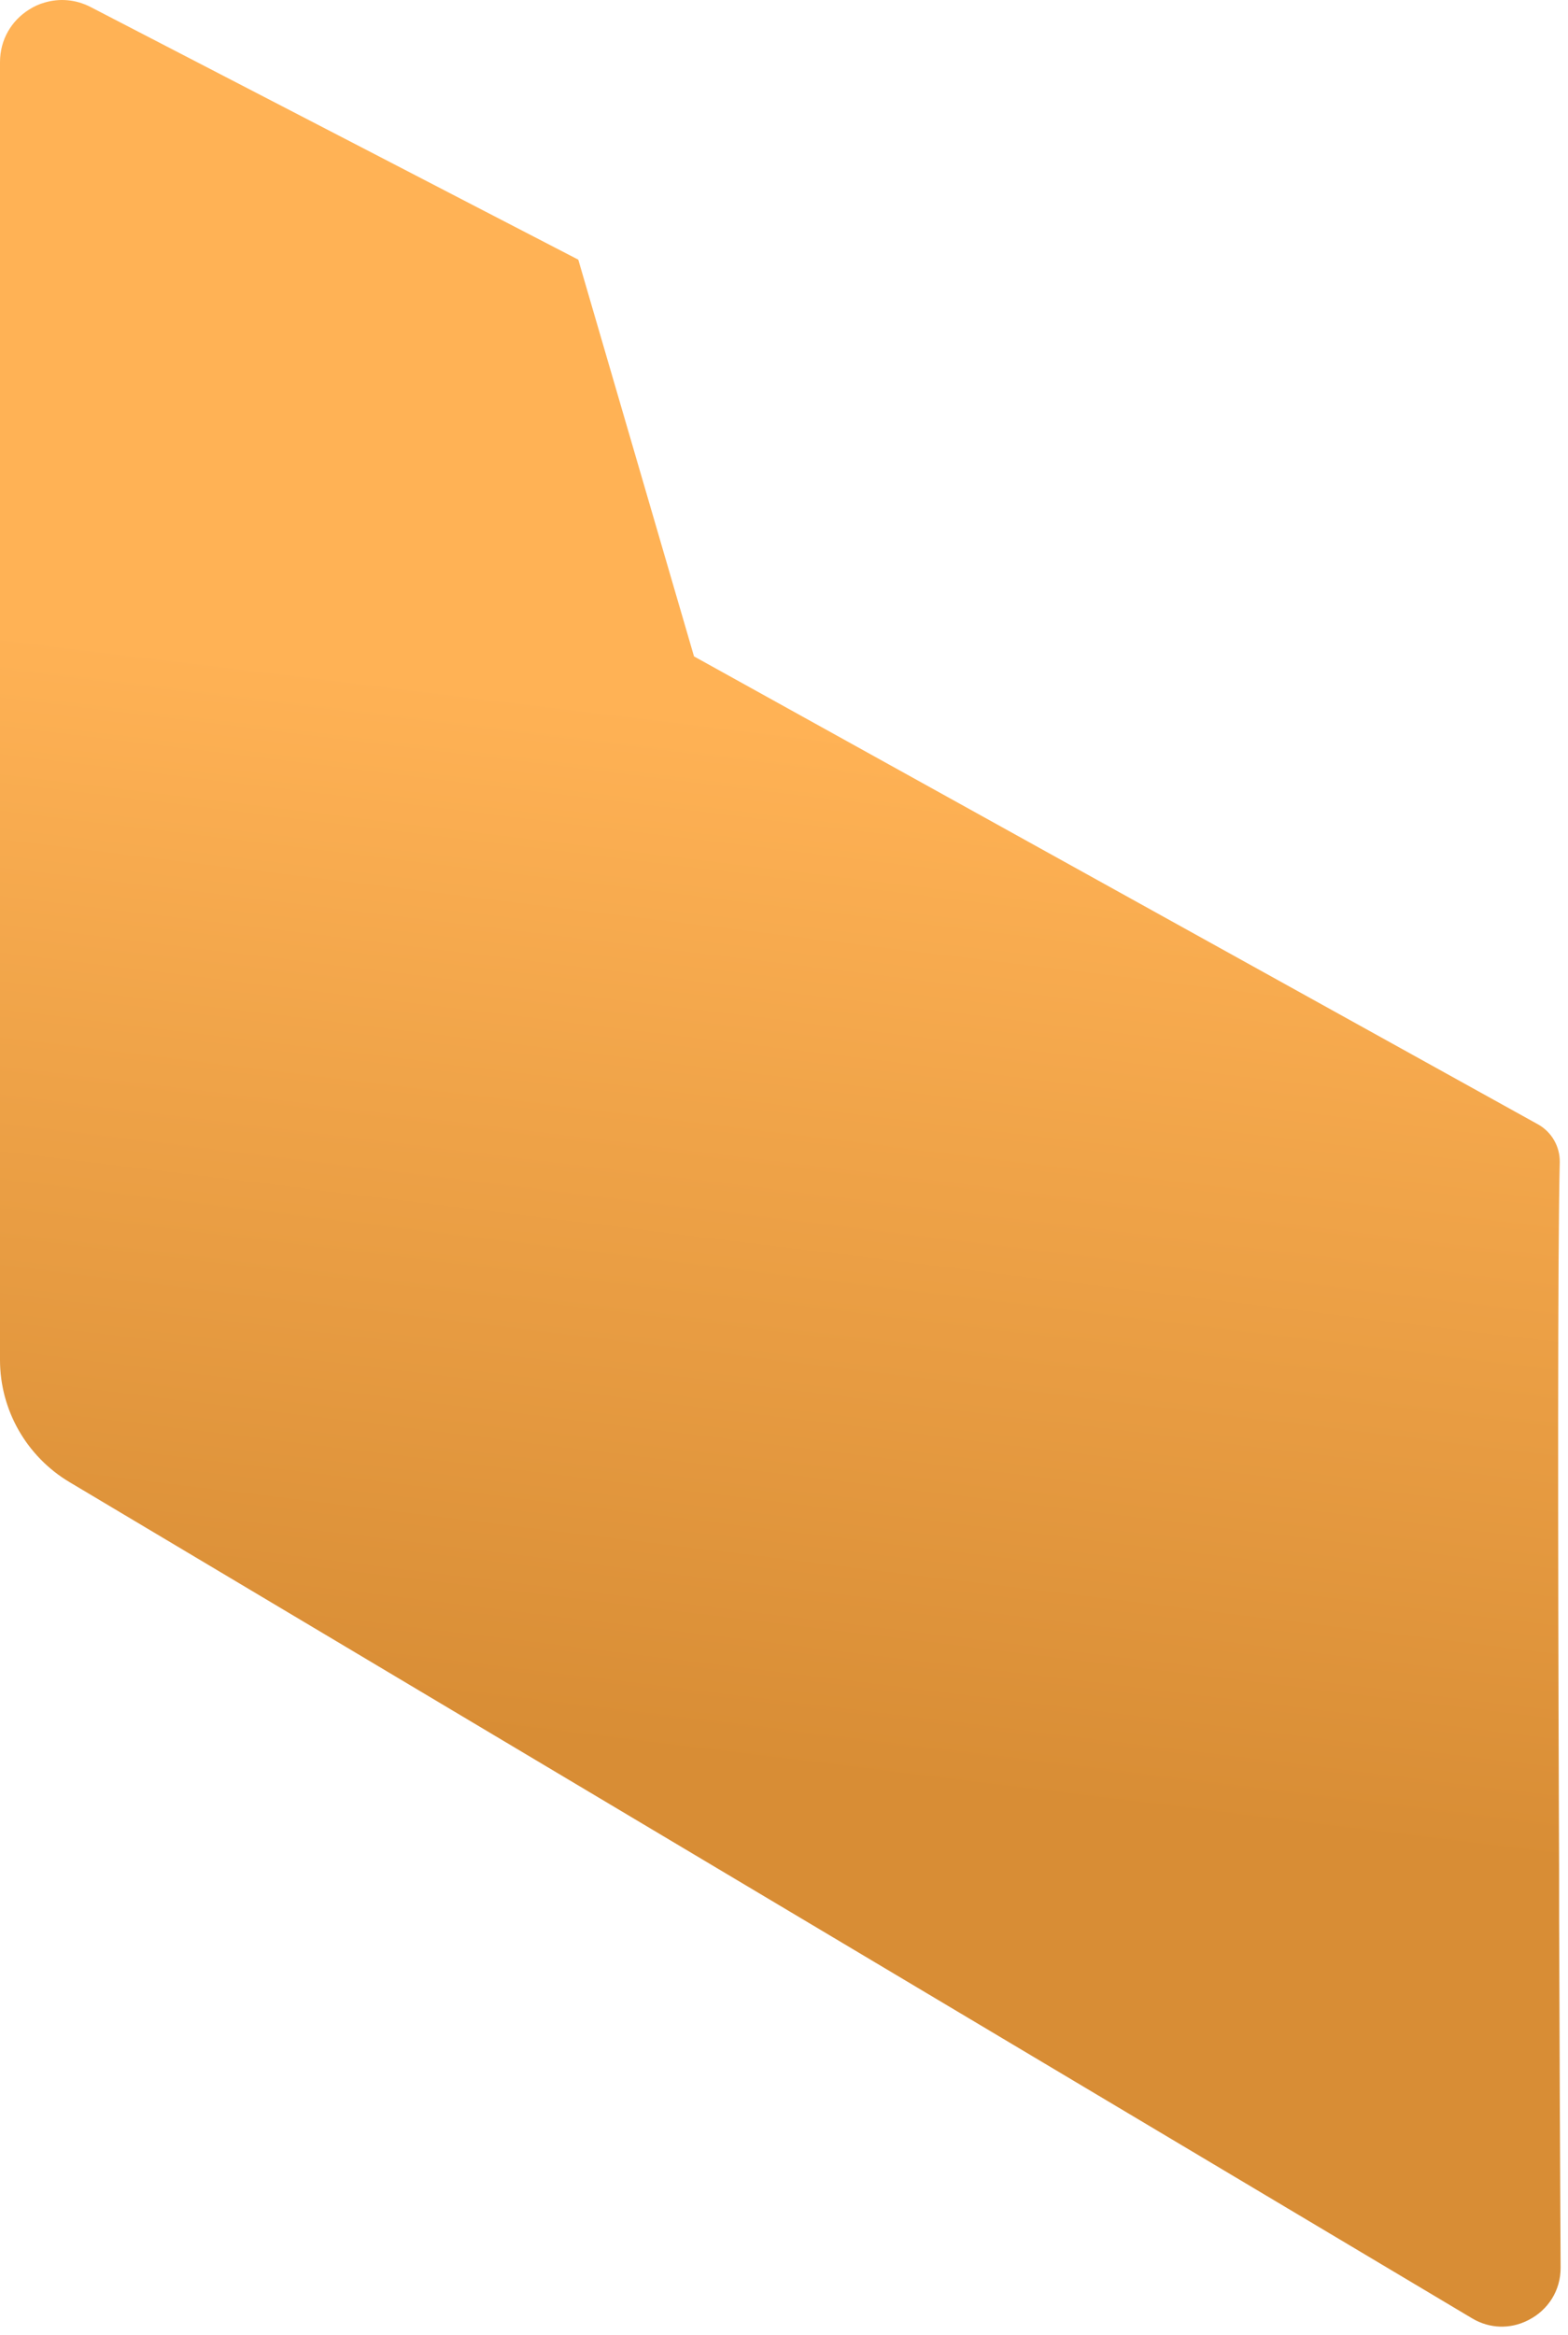 <?xml version="1.0" encoding="utf-8"?>
<svg xmlns="http://www.w3.org/2000/svg" fill="none" height="100%" overflow="visible" preserveAspectRatio="none" style="display: block;" viewBox="0 0 133 198" width="100%">
<path d="M132.373 192.274C132.391 194.289 131.259 195.908 129.694 196.717C129.64 196.753 129.586 196.771 129.514 196.807C128.112 197.491 126.386 197.509 124.857 196.592L5.898 125.687C2.248 123.51 0 119.57 0 115.324V5.27C0 3.345 0.989 1.744 2.445 0.826C2.859 0.556 3.326 0.34 3.794 0.214C5.017 -0.145 6.383 -0.073 7.678 0.592L32.311 13.348L40.223 17.45L49.051 22.02L58.868 55.664L130.467 95.353C131.618 96.001 132.319 97.225 132.301 98.538C132.122 105.842 132.14 130.797 132.229 154.276C132.247 157.118 132.247 159.961 132.247 162.714C132.283 174.444 132.337 185.167 132.373 192.274Z" fill="url(#paint0_linear_0_40)" id="Vector"/>
<defs>
<linearGradient gradientUnits="userSpaceOnUse" id="paint0_linear_0_40" x1="70.714" x2="59.963" y1="61.778" y2="149.466">
<stop stop-color="#FFB255"/>
<stop offset="1" stop-color="#D88D35"/>
</linearGradient>
</defs>
</svg>